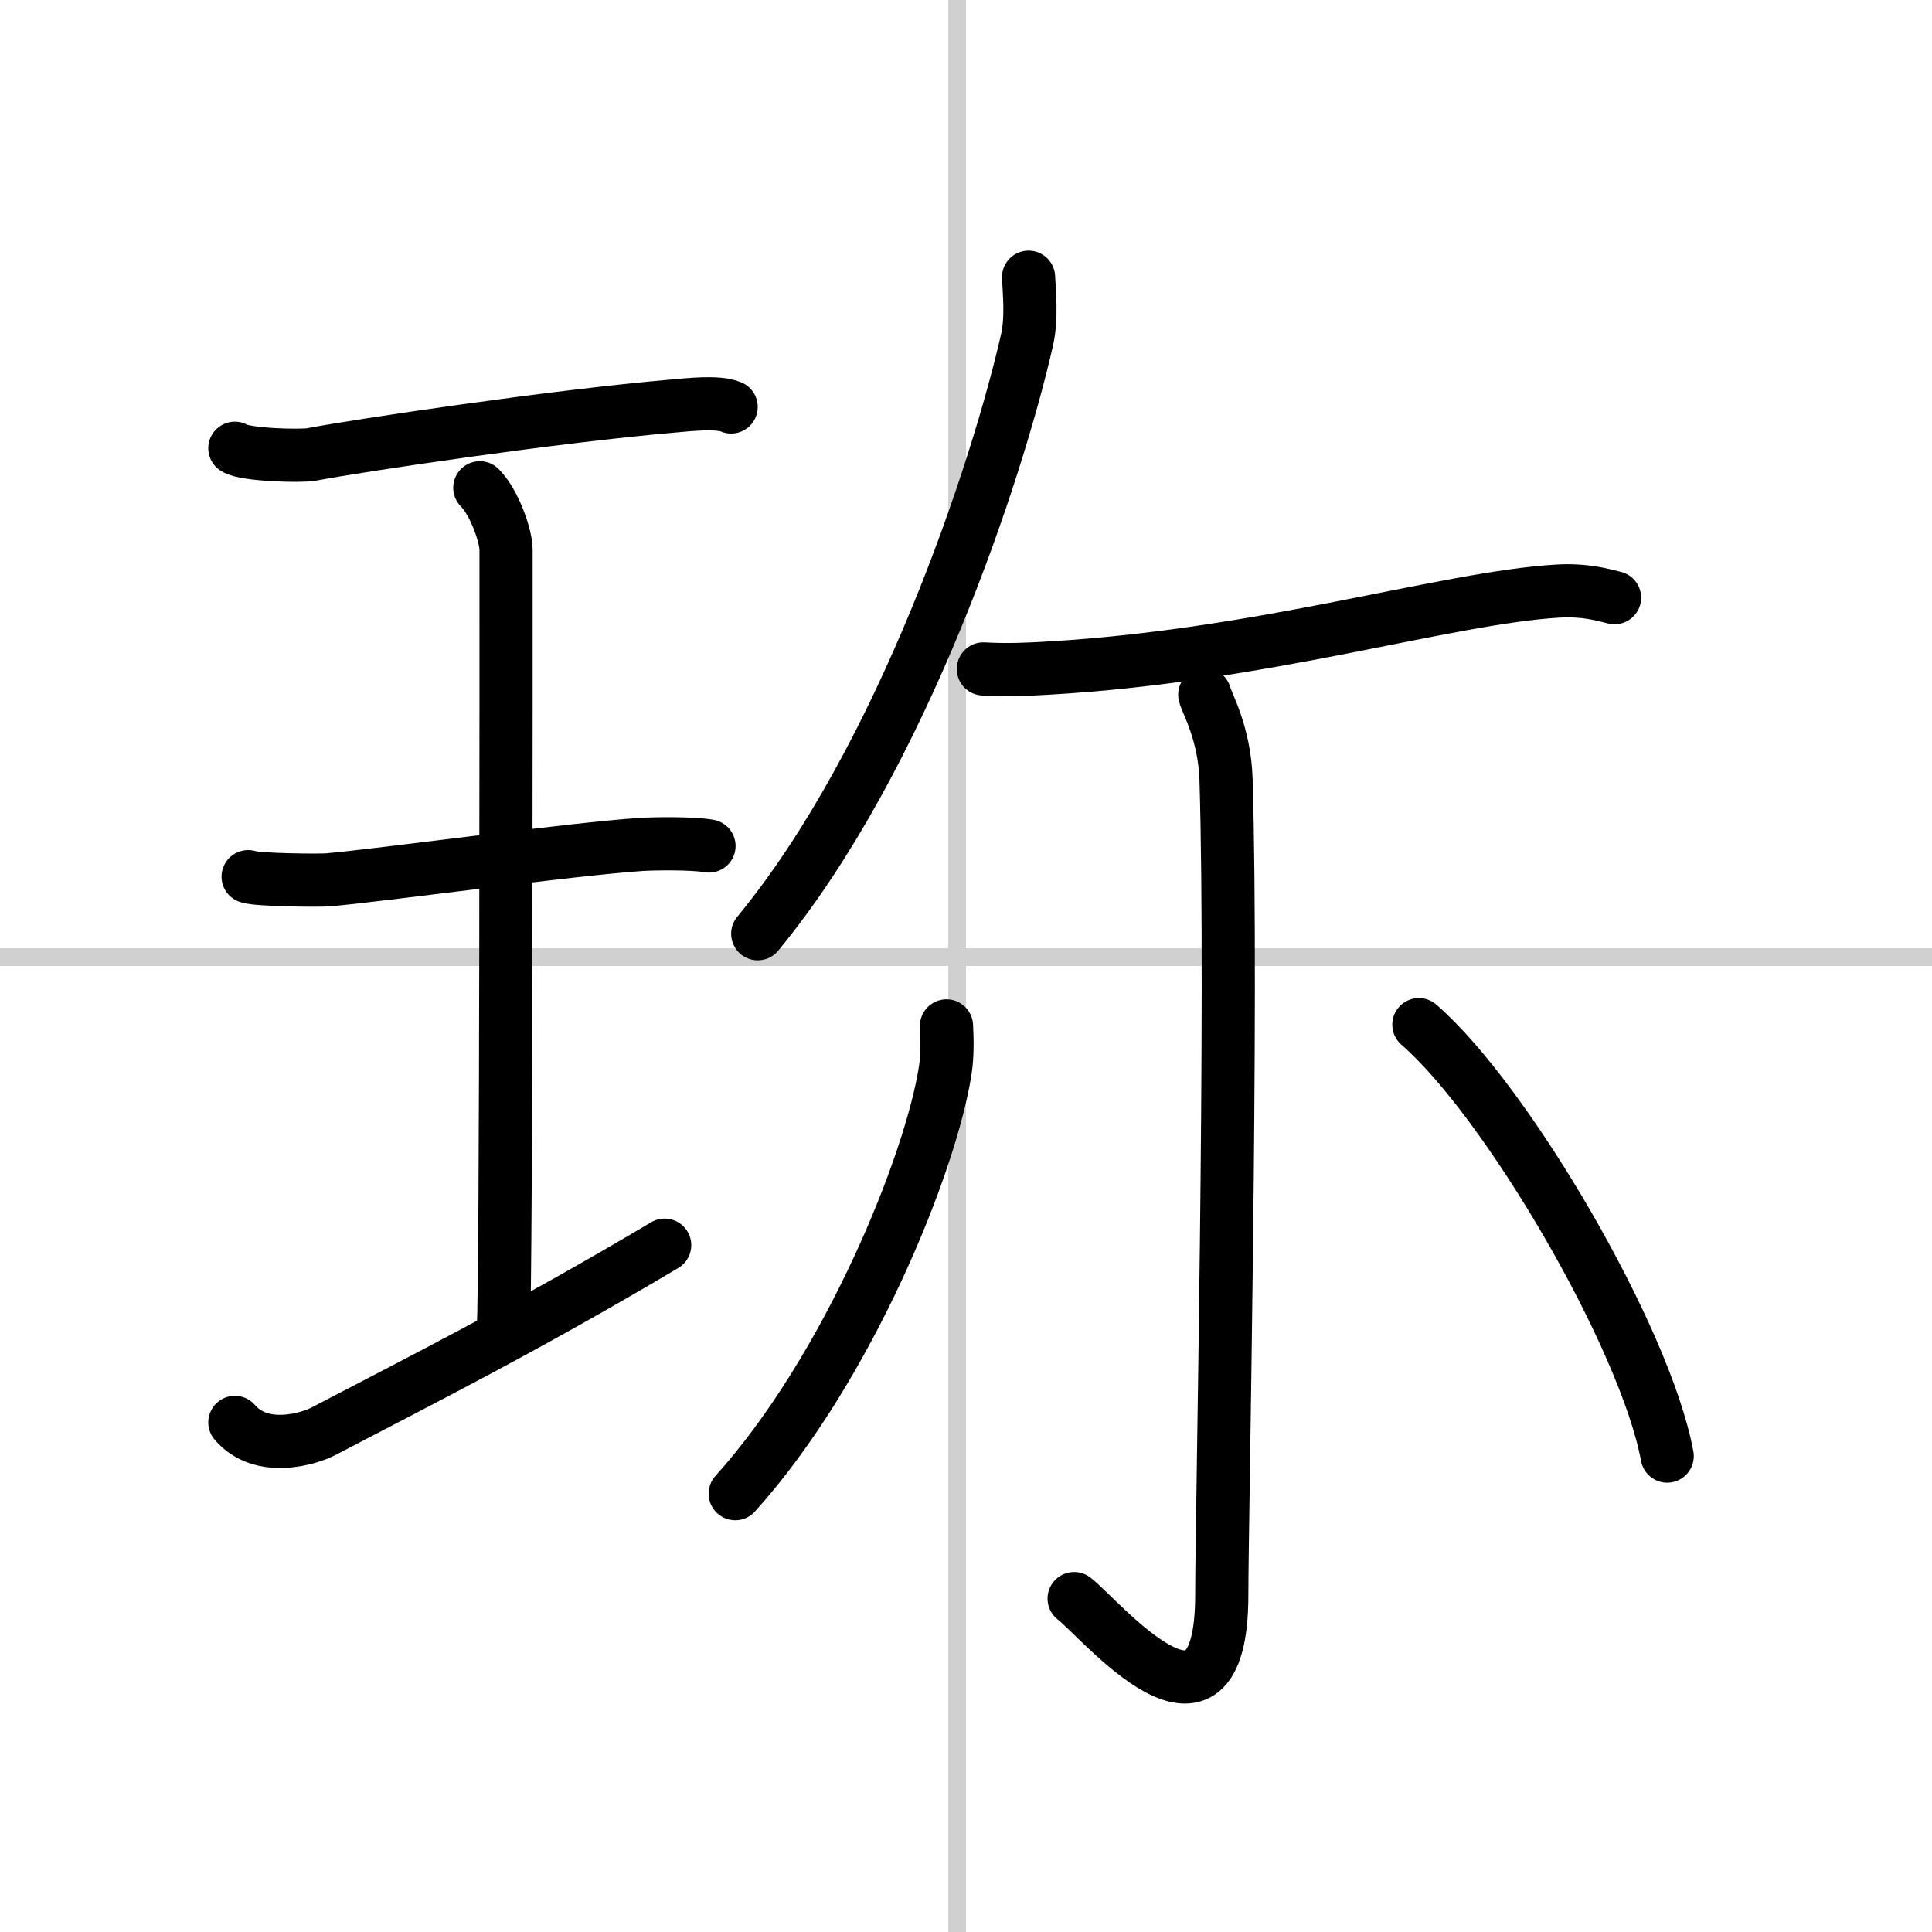<svg width="400" height="400" viewBox="0 0 109 109" xmlns="http://www.w3.org/2000/svg"><rect x="0" y="0" width="109" height="109" fill="#808080" stroke="none"/><g fill="none" stroke="#000" stroke-linecap="round" stroke-linejoin="round" stroke-width="3"><rect width="100%" height="100%" fill="#fff" stroke="#fff"/><line x1="54" x2="54" y2="109" stroke="#d0d0d0" stroke-width="1"/><line x2="109" y1="54" y2="54" stroke="#d0d0d0" stroke-width="1"/><path d="m13.25 25.29c0.58 0.38 3.73 0.46 4.32 0.35 2.73-0.52 13.83-2.17 20.39-2.73 0.9-0.08 2.55-0.27 3.29 0.05"/><path d="m27.07 27.52c0.87 0.88 1.48 2.78 1.48 3.48 0 5.95 0.02 40.12-0.15 44.07"/><path d="m14 49.46c0.5 0.19 3.99 0.22 4.5 0.18 2.91-0.25 13.66-1.73 17.69-2 0.62-0.04 2.88-0.08 3.81 0.09"/><path d="M13.25,80.25c1.5,1.75,4.18,0.93,5,0.5C23.5,78,29.5,75,37.5,70.25"/><path d="m58.03 15.64c0.04 0.87 0.19 2.28-0.08 3.51-1.68 7.4-7.02 23.61-15.2 33.53"/><path d="m55.48 37.74c1.48 0.08 2.61 0.01 3.54-0.04 12.24-0.69 22.54-3.97 28.84-4.35 1.53-0.09 2.46 0.18 3.23 0.37"/><path d="m67.97 39.19c0.08 0.41 1.12 2.15 1.2 4.78 0.39 12.61-0.24 41.71-0.24 46 0 9.74-6.89 1.3-8.33 0.22"/><path d="m53.4 57.88c0.03 0.62 0.07 1.6-0.07 2.5-0.81 5.26-5.47 16.82-11.85 23.89"/><path d="M80.05,57.81C85,62.1,92.82,75.46,94.06,82.15"/></g></svg>
